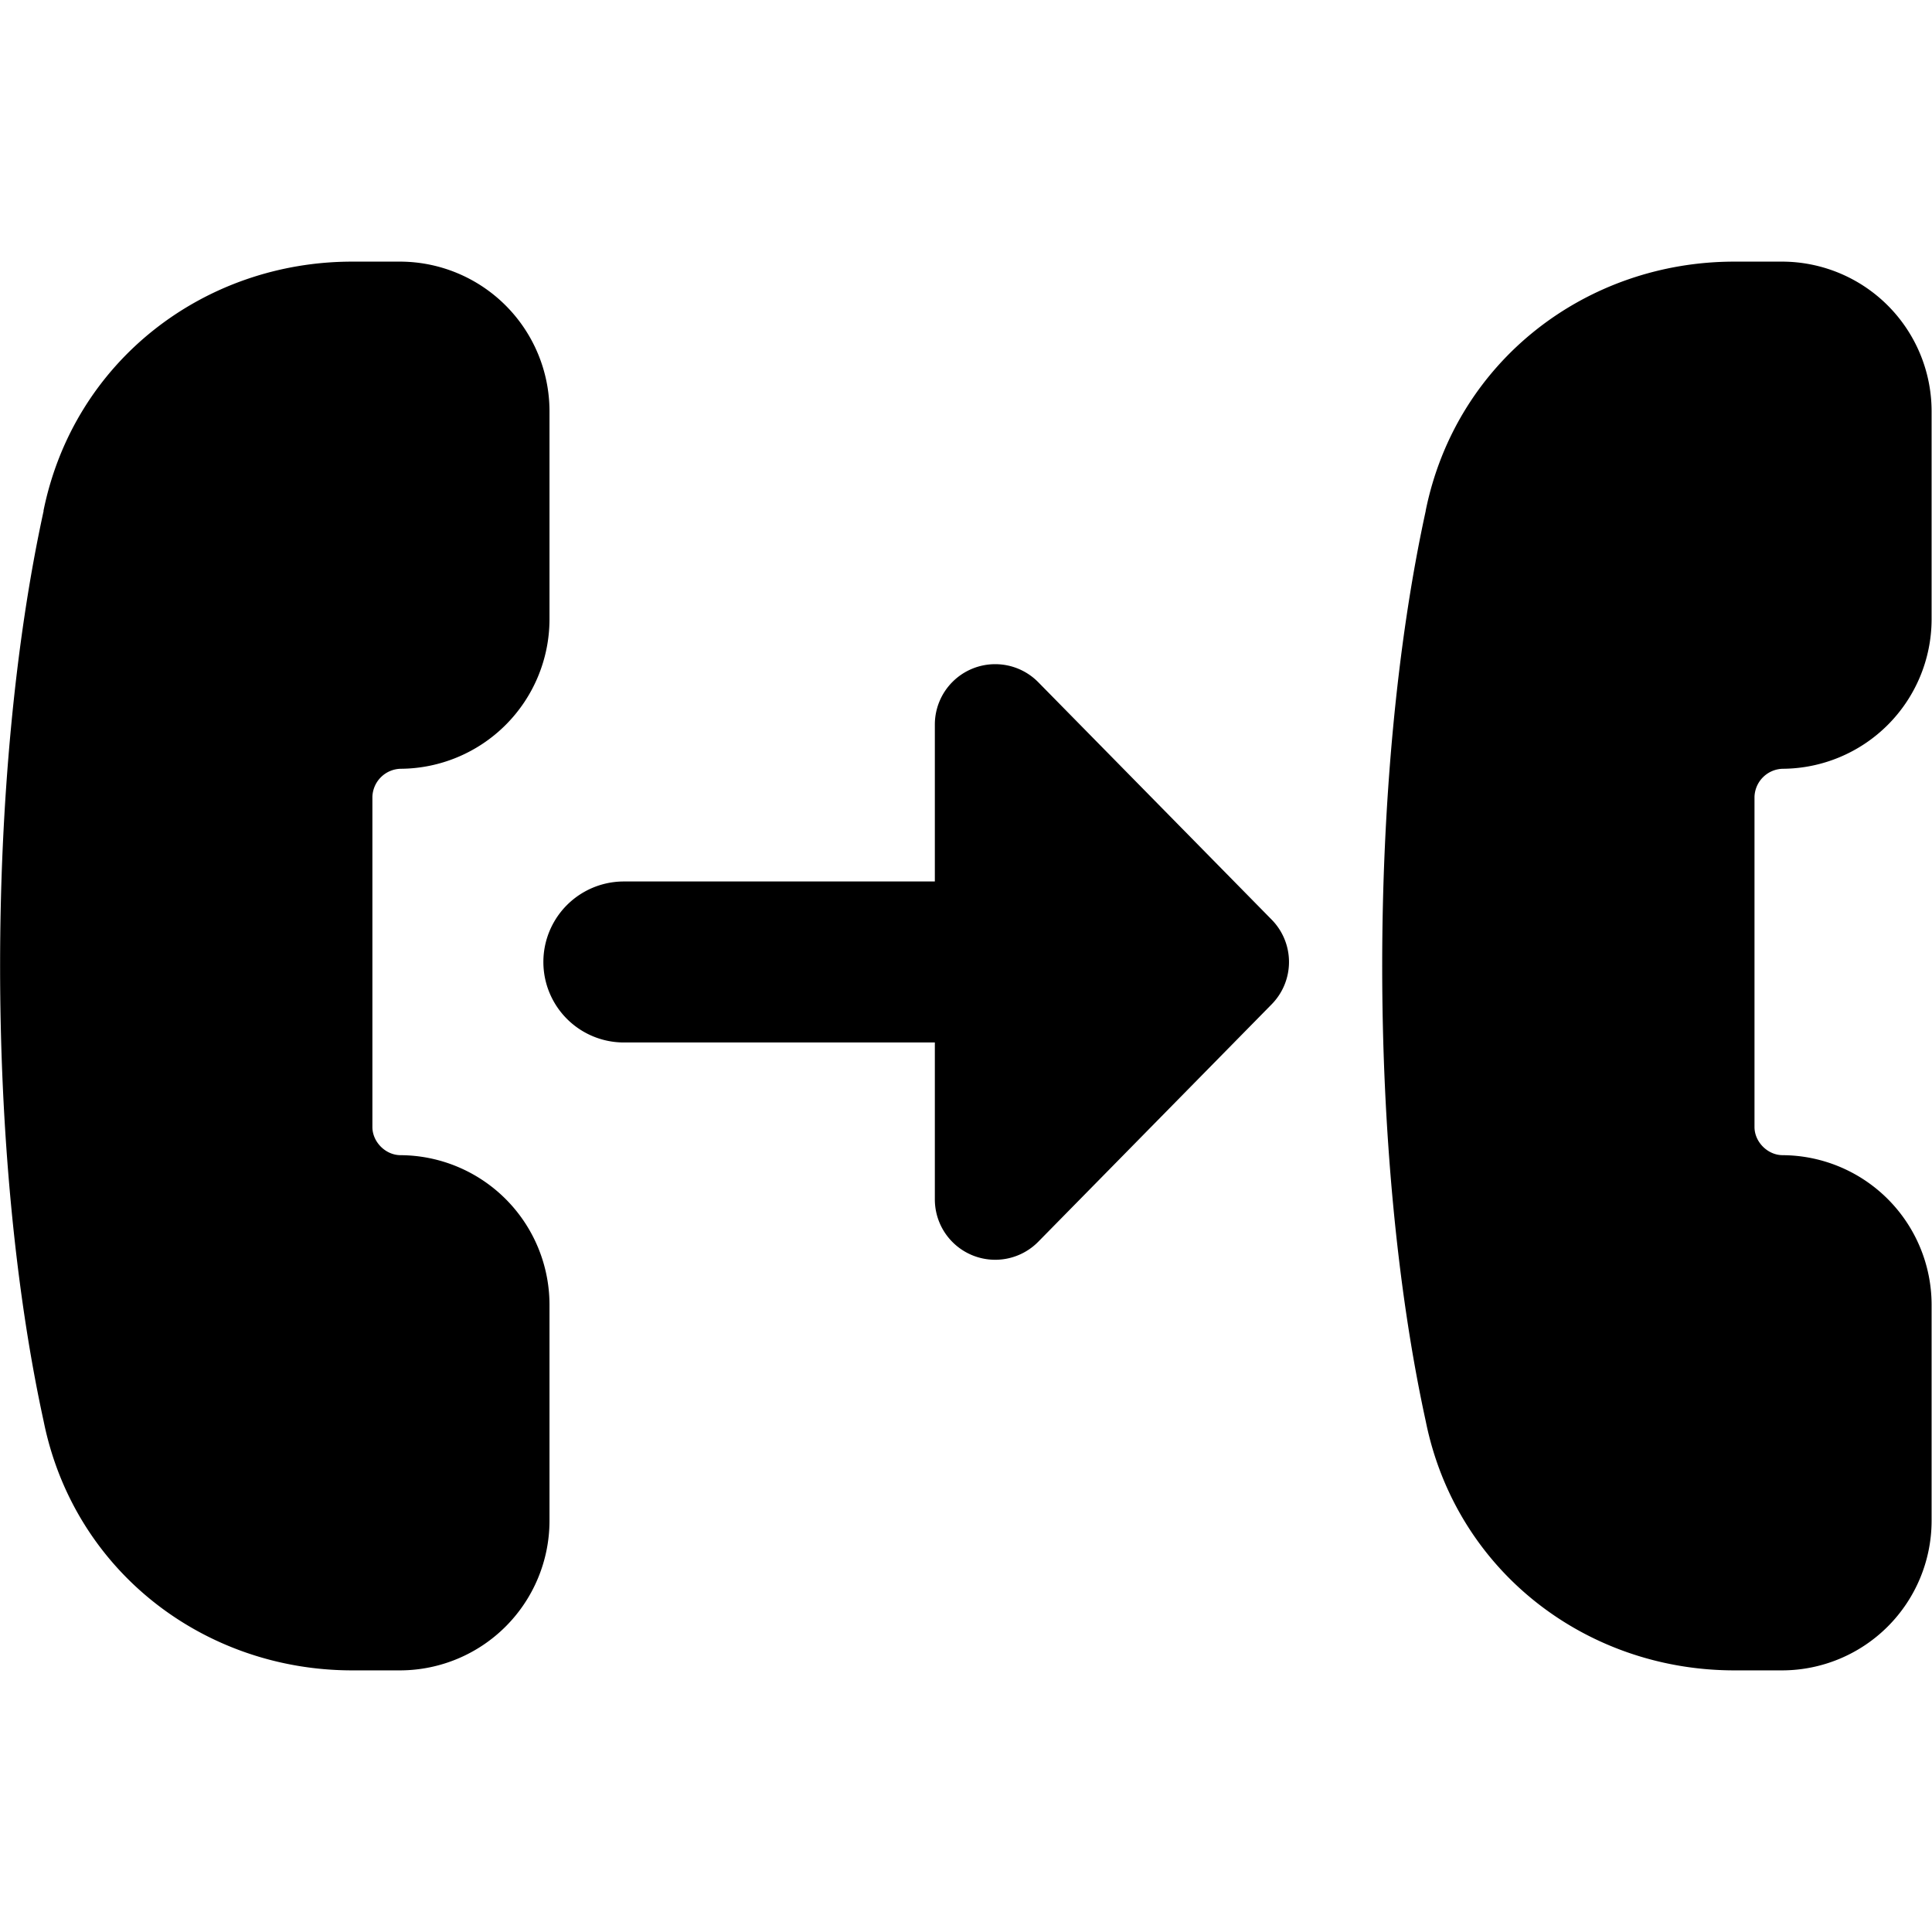 <svg xmlns="http://www.w3.org/2000/svg" fill="none" viewBox="0 0 24 24"><path fill="#000000" fill-rule="evenodd" d="M0.54 6.346c0.378 -1.865 2 -3.096 3.836 -3.096h0.6a1.86 1.86 0 0 1 1.85 1.85v2.6a1.86 1.86 0 0 1 -1.85 1.85 0.36 0.36 0 0 0 -0.35 0.35V14c0 0.186 0.164 0.35 0.35 0.35a1.86 1.86 0 0 1 1.85 1.85v2.7a1.86 1.86 0 0 1 -1.85 1.85h-0.6c-1.836 0 -3.458 -1.23 -3.834 -3.096 -0.721 -3.303 -0.721 -8.005 0 -11.308Zm17.17 0c0.377 -1.865 1.999 -3.096 3.835 -3.096h0.6a1.86 1.86 0 0 1 1.85 1.85v2.6a1.86 1.86 0 0 1 -1.85 1.85 0.36 0.36 0 0 0 -0.35 0.35V14c0 0.186 0.164 0.35 0.35 0.35a1.86 1.86 0 0 1 1.85 1.85v2.7a1.86 1.86 0 0 1 -1.85 1.85h-0.6c-1.836 0 -3.458 -1.23 -3.834 -3.096 -0.721 -3.303 -0.721 -8.005 0 -11.308ZM7.75 10.95a1 1 0 1 0 0 2l3.863 0v1.95a0.75 0.75 0 0 0 1.284 0.526l2.9 -2.95a0.75 0.75 0 0 0 0 -1.052l-2.9 -2.95A0.75 0.75 0 0 0 11.613 9v1.95l-3.863 0Z" clip-rule="evenodd" stroke-width="1"></path></svg>